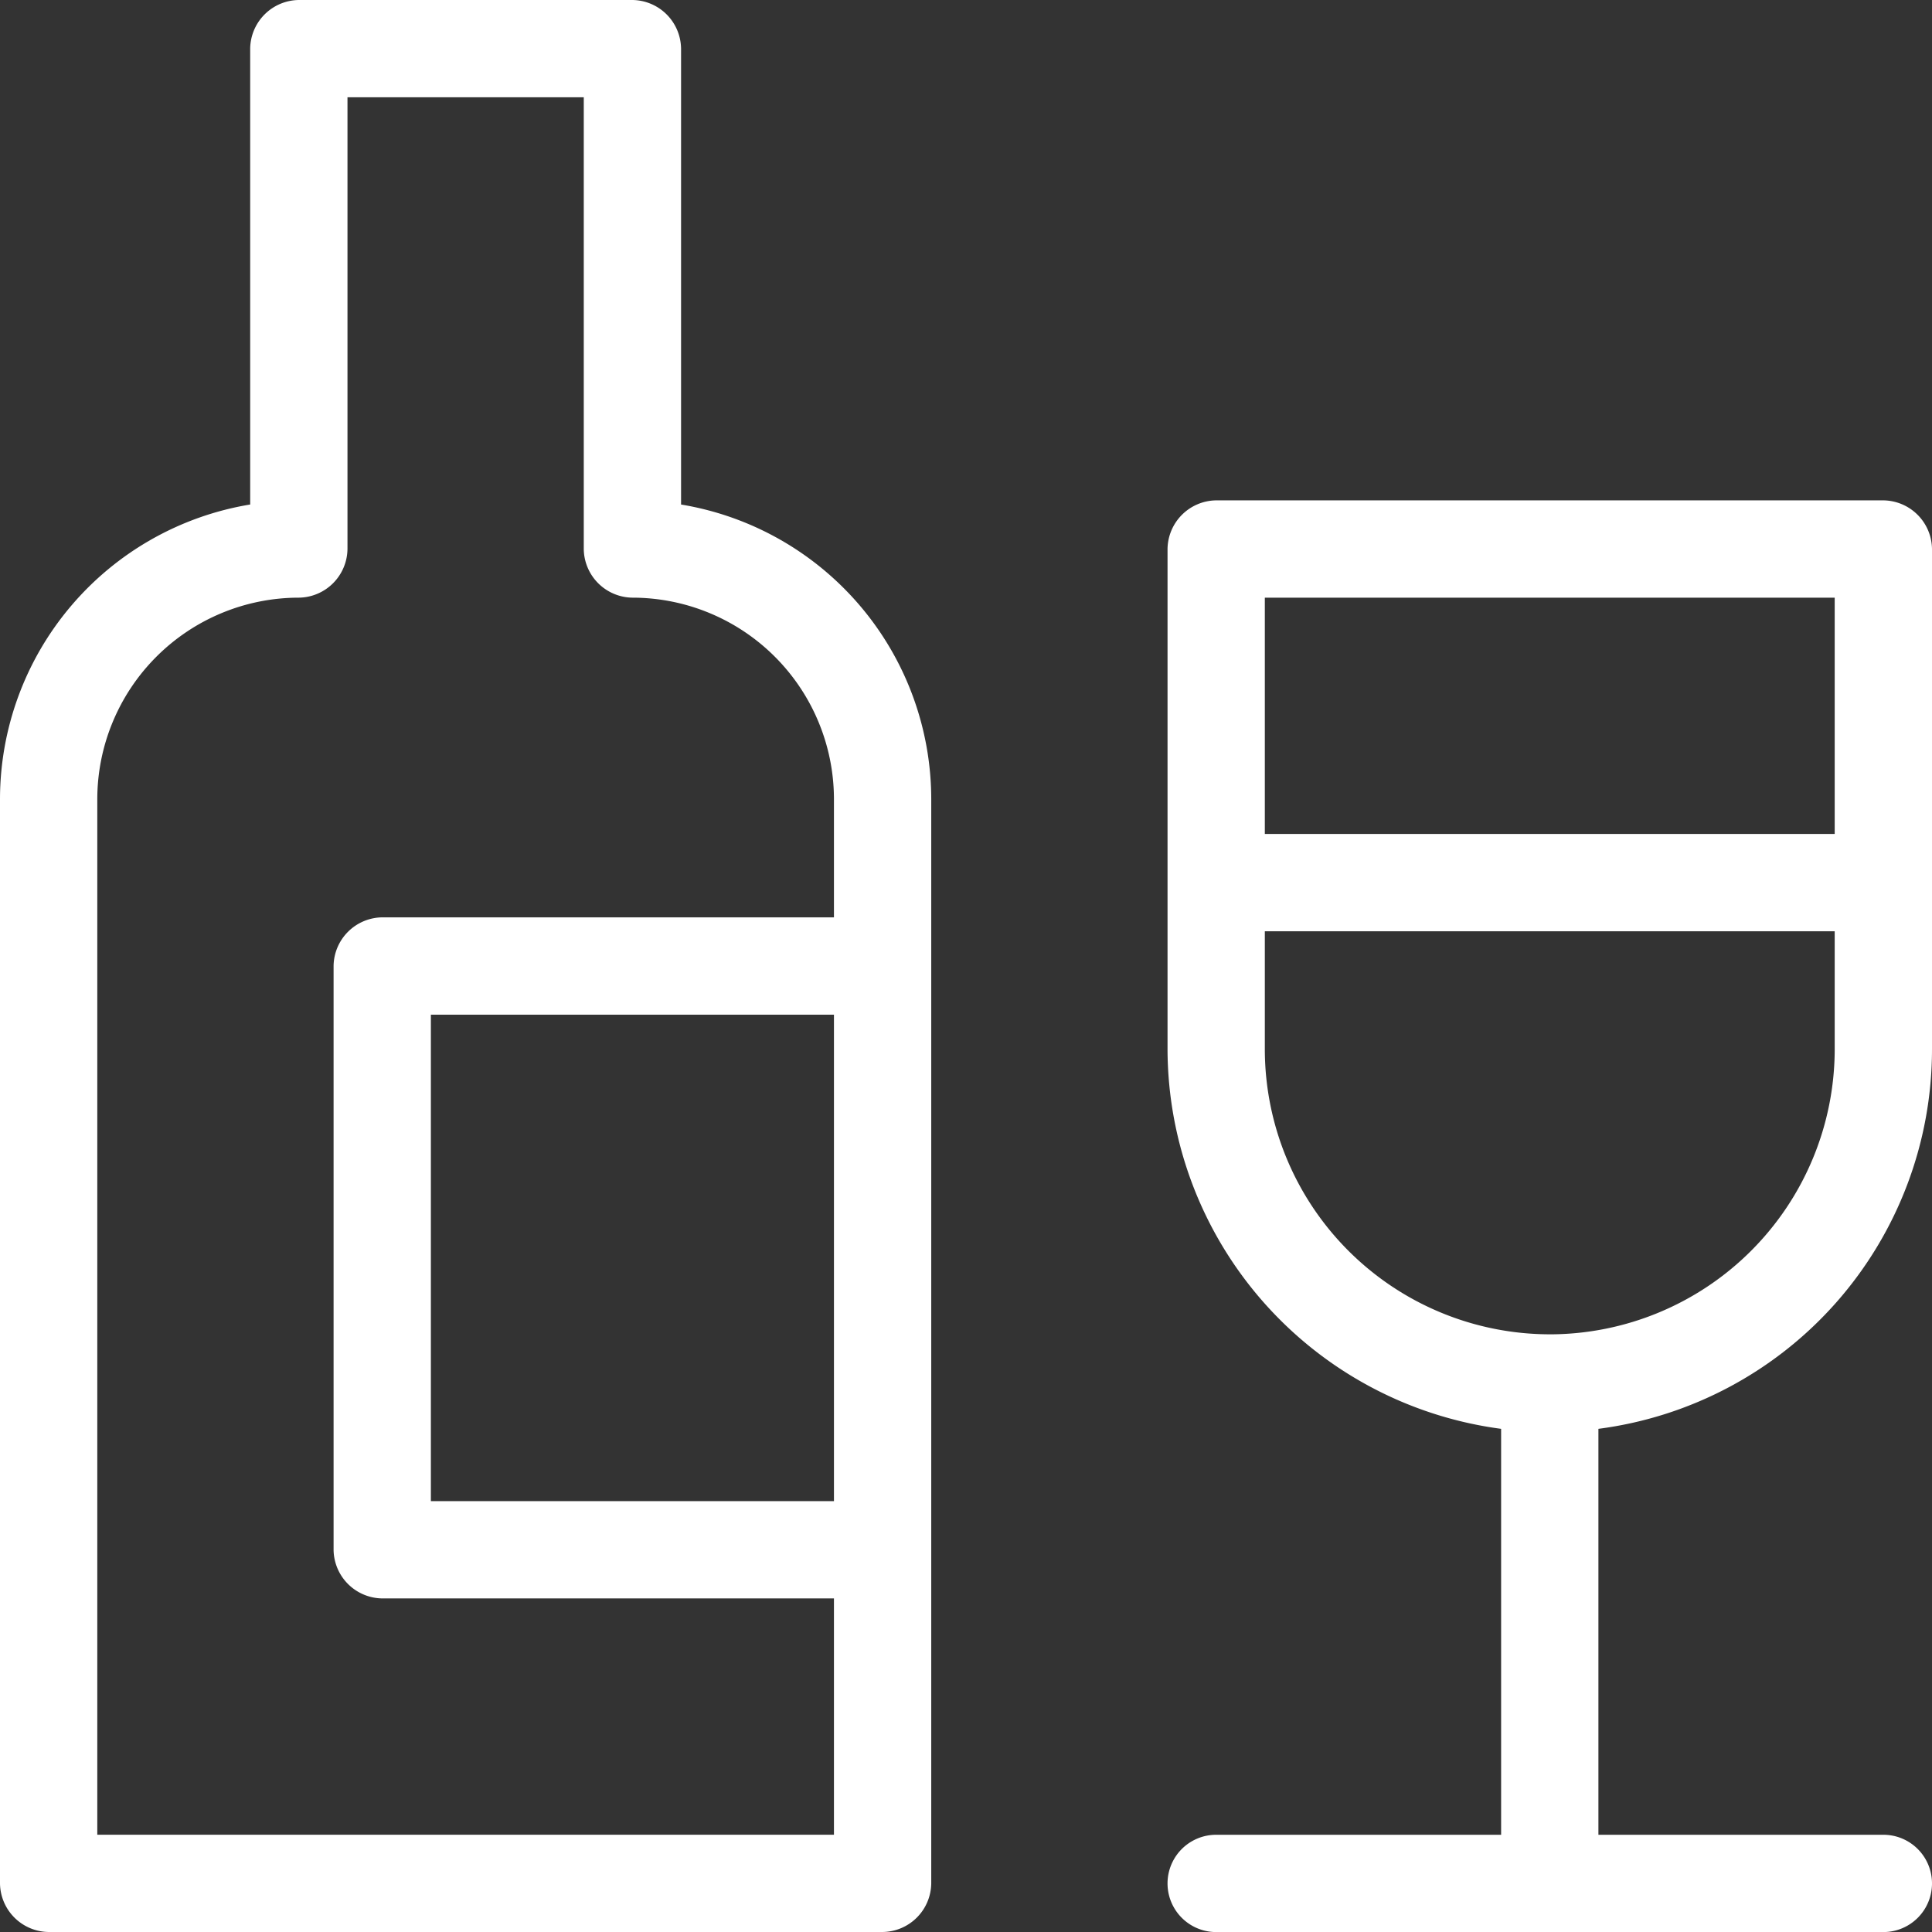 <svg xmlns="http://www.w3.org/2000/svg" xmlns:xlink="http://www.w3.org/1999/xlink" width="89" height="89" viewBox="0 0 89 89">
  <rect x="0" y="0" width="89" height="89" fill="#333333" stroke="none"/>
  <defs>
    <clipPath id="clip-path">
      <rect id="Rectangle_1130" data-name="Rectangle 1130" width="89" height="89" transform="translate(65 29)" fill="#fff"/>
    </clipPath>
  </defs>
  <g id="Group_680" data-name="Group 680" transform="translate(-65 -29)" clip-path="url(#clip-path)">
    <path id="Path_1541" data-name="Path 1541" d="M151.759,52.05H121.025a2.269,2.269,0,0,0-2.241,2.241v23.05a17.683,17.683,0,0,0,15.367,17.48v18.7H121.025a2.241,2.241,0,1,0,0,4.482h30.734a2.241,2.241,0,0,0,0-4.482H138.633v-18.7A17.635,17.635,0,0,0,154,77.342V54.291A2.268,2.268,0,0,0,151.759,52.05Zm-2.241,15.367H123.266V56.532h26.252Zm-13.126,23.05a13.144,13.144,0,0,1-13.126-13.126V71.9h26.252v5.442A13.144,13.144,0,0,1,136.392,90.468Z" fill="#fff"/>
    <path id="Path_1542" data-name="Path 1542" d="M96.374,52.242v-21A2.269,2.269,0,0,0,94.133,29H78.766a2.269,2.269,0,0,0-2.241,2.241v21A13.77,13.77,0,0,0,65,65.816v49.943A2.268,2.268,0,0,0,67.241,118h38.417a2.268,2.268,0,0,0,2.241-2.241V65.816A13.77,13.77,0,0,0,96.374,52.242Zm-11.525,23.5h18.568v22.41H84.849ZM78.766,56.532a2.269,2.269,0,0,0,2.241-2.241V33.482H91.892V54.291a2.269,2.269,0,0,0,2.241,2.241,9.291,9.291,0,0,1,9.284,9.284v5.443H82.608A2.269,2.269,0,0,0,80.367,73.5v26.892a2.268,2.268,0,0,0,2.241,2.241h20.809v10.885H69.482v-47.7A9.291,9.291,0,0,1,78.766,56.532Z" fill="#fff"/>
  </g>
</svg>
